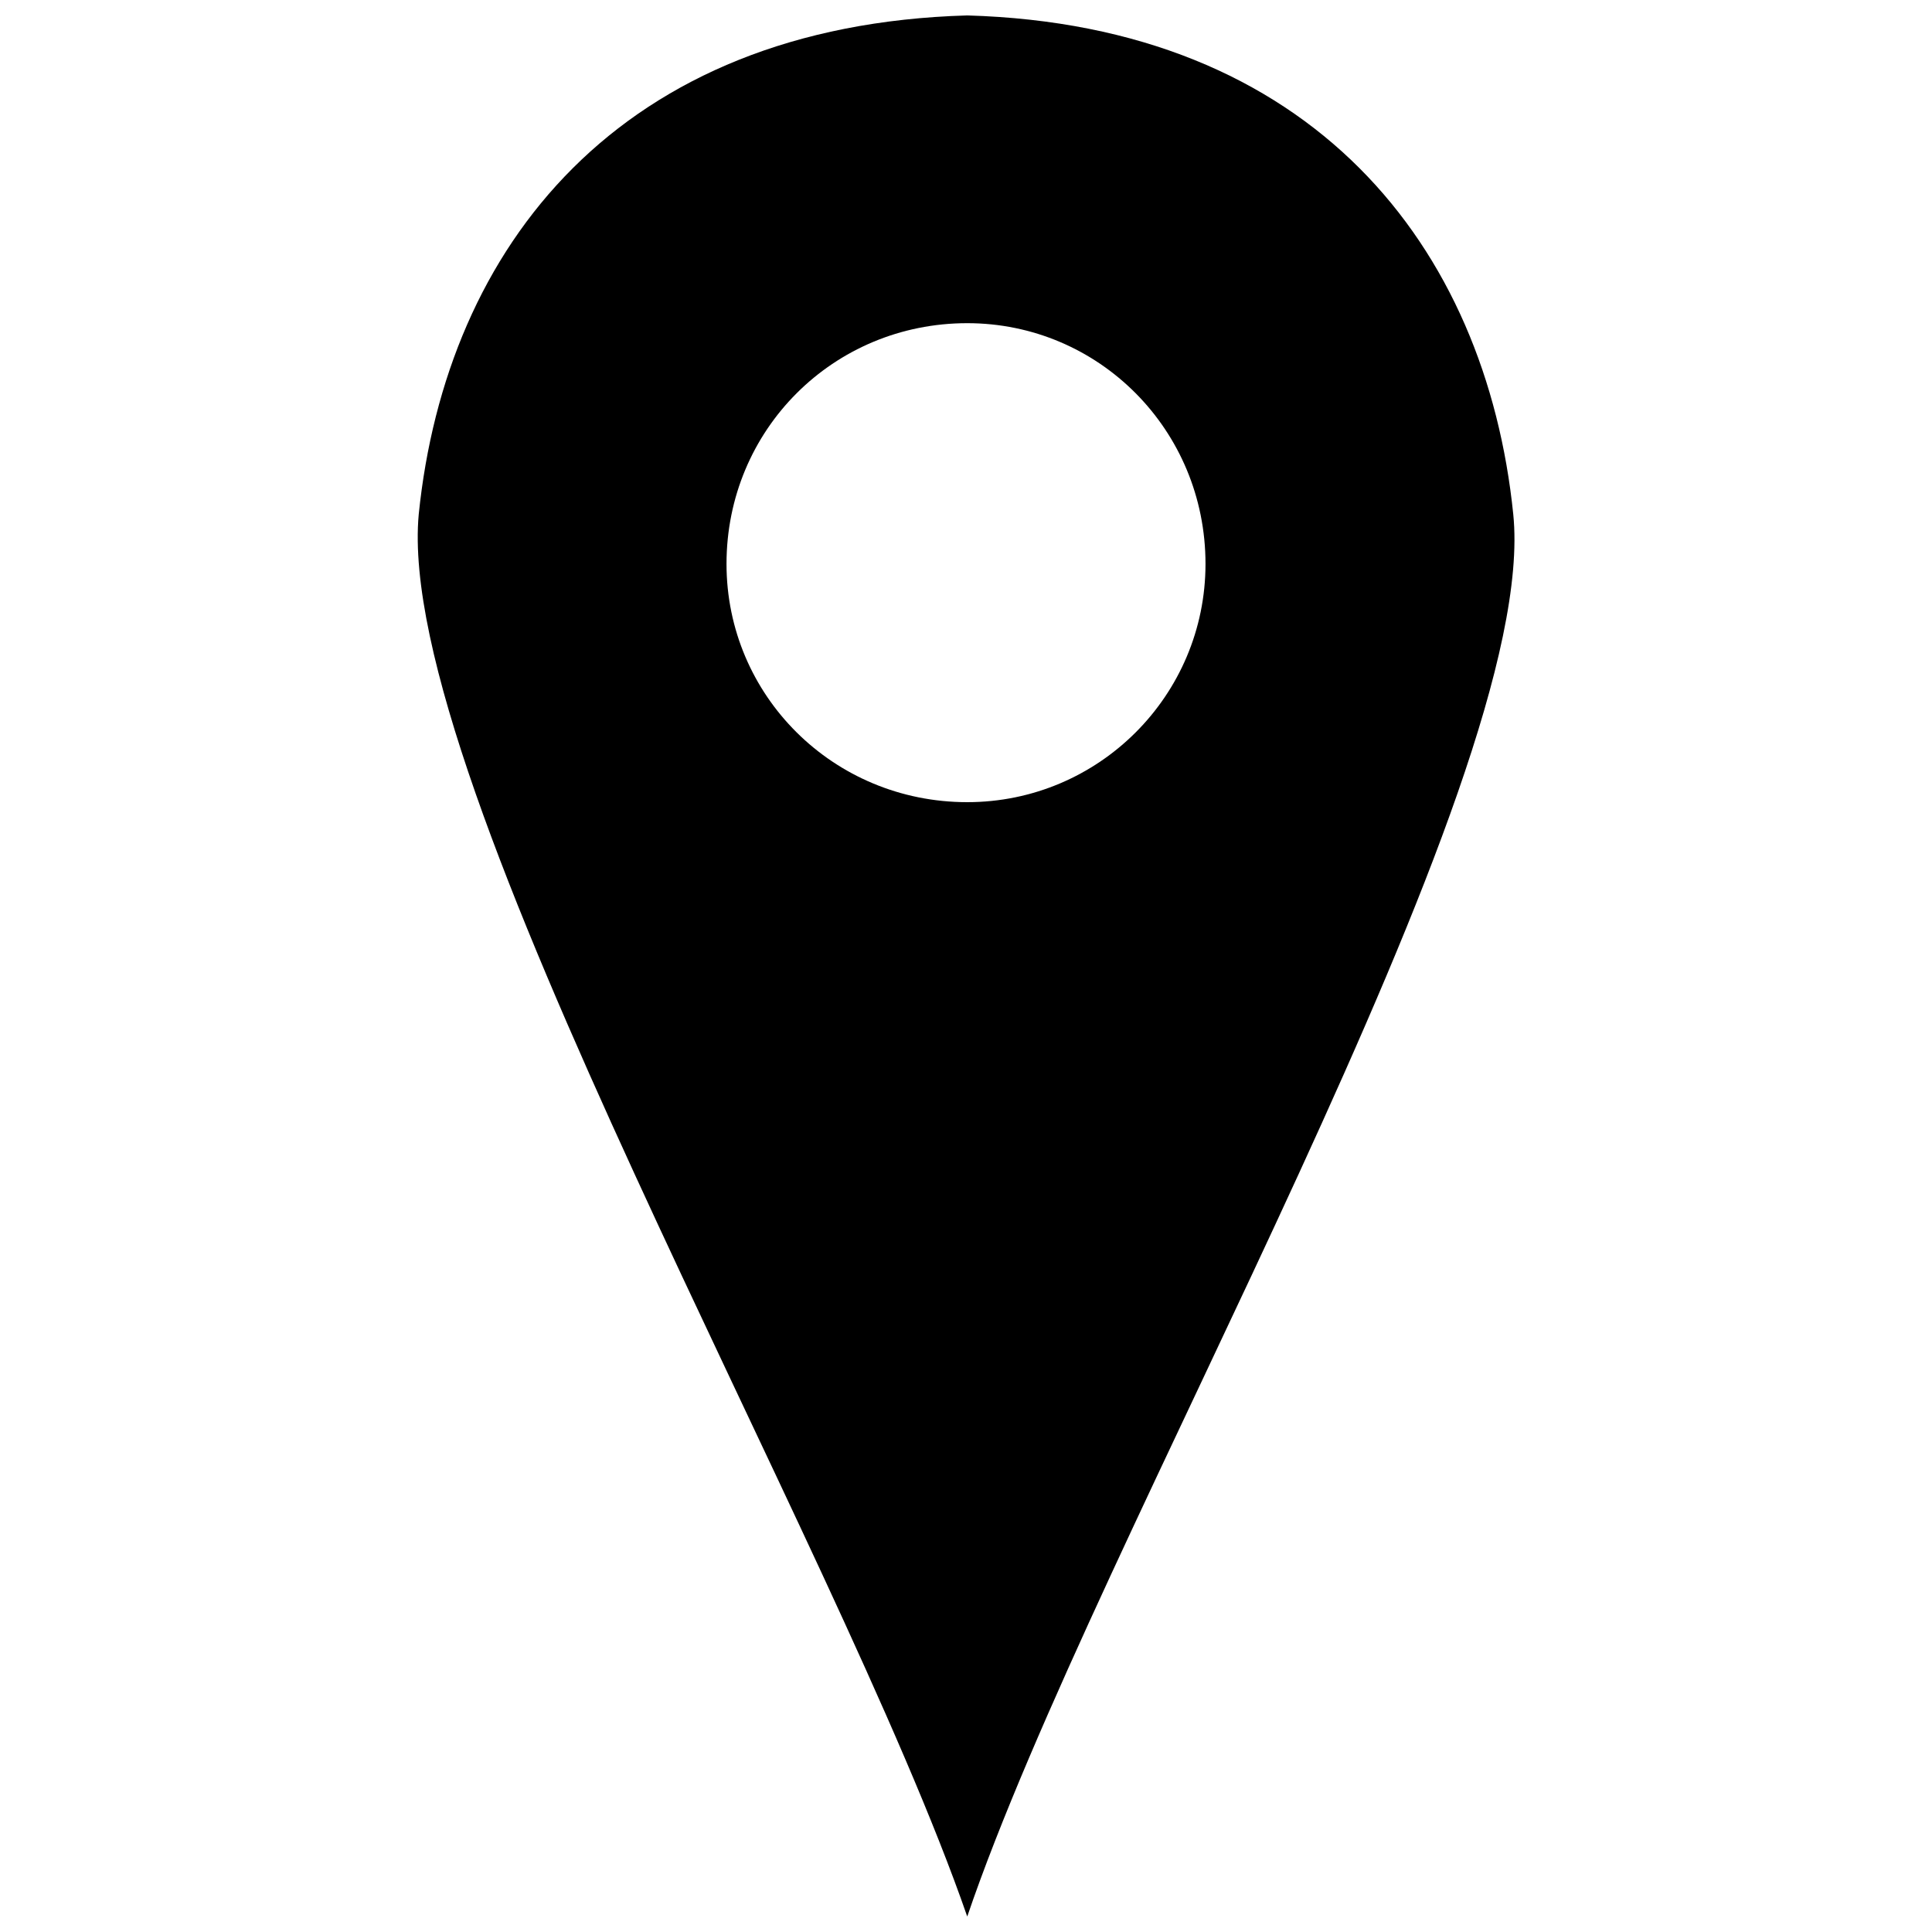 <?xml version="1.0" encoding="UTF-8"?>
<!-- The Best Svg Icon site in the world: iconSvg.co, Visit us! https://iconsvg.co -->
<svg width="800px" height="800px" version="1.1" viewBox="144 144 512 512" xmlns="http://www.w3.org/2000/svg">
 <defs>
  <clipPath id="a">
   <path d="m254 148.09h292v503.81h-292z"/>
  </clipPath>
 </defs>
 <g clip-path="url(#a)">
  <path d="m400.33 148.09c91.422 2.629 137.46 61.168 144.7 132.2 7.234 71.031-110.5 270.98-144.7 371.61-34.859-100.63-151.93-300.57-145.36-371.61 7.234-71.031 53.273-129.57 145.36-132.2zm0 81.555c34.859 0 63.141 28.281 63.141 63.797 0 34.859-28.281 63.141-63.141 63.141-35.516 0-63.797-28.281-63.797-63.141 0-35.516 28.281-63.797 63.797-63.797z" fill-rule="evenodd"/>
 </g>
</svg>